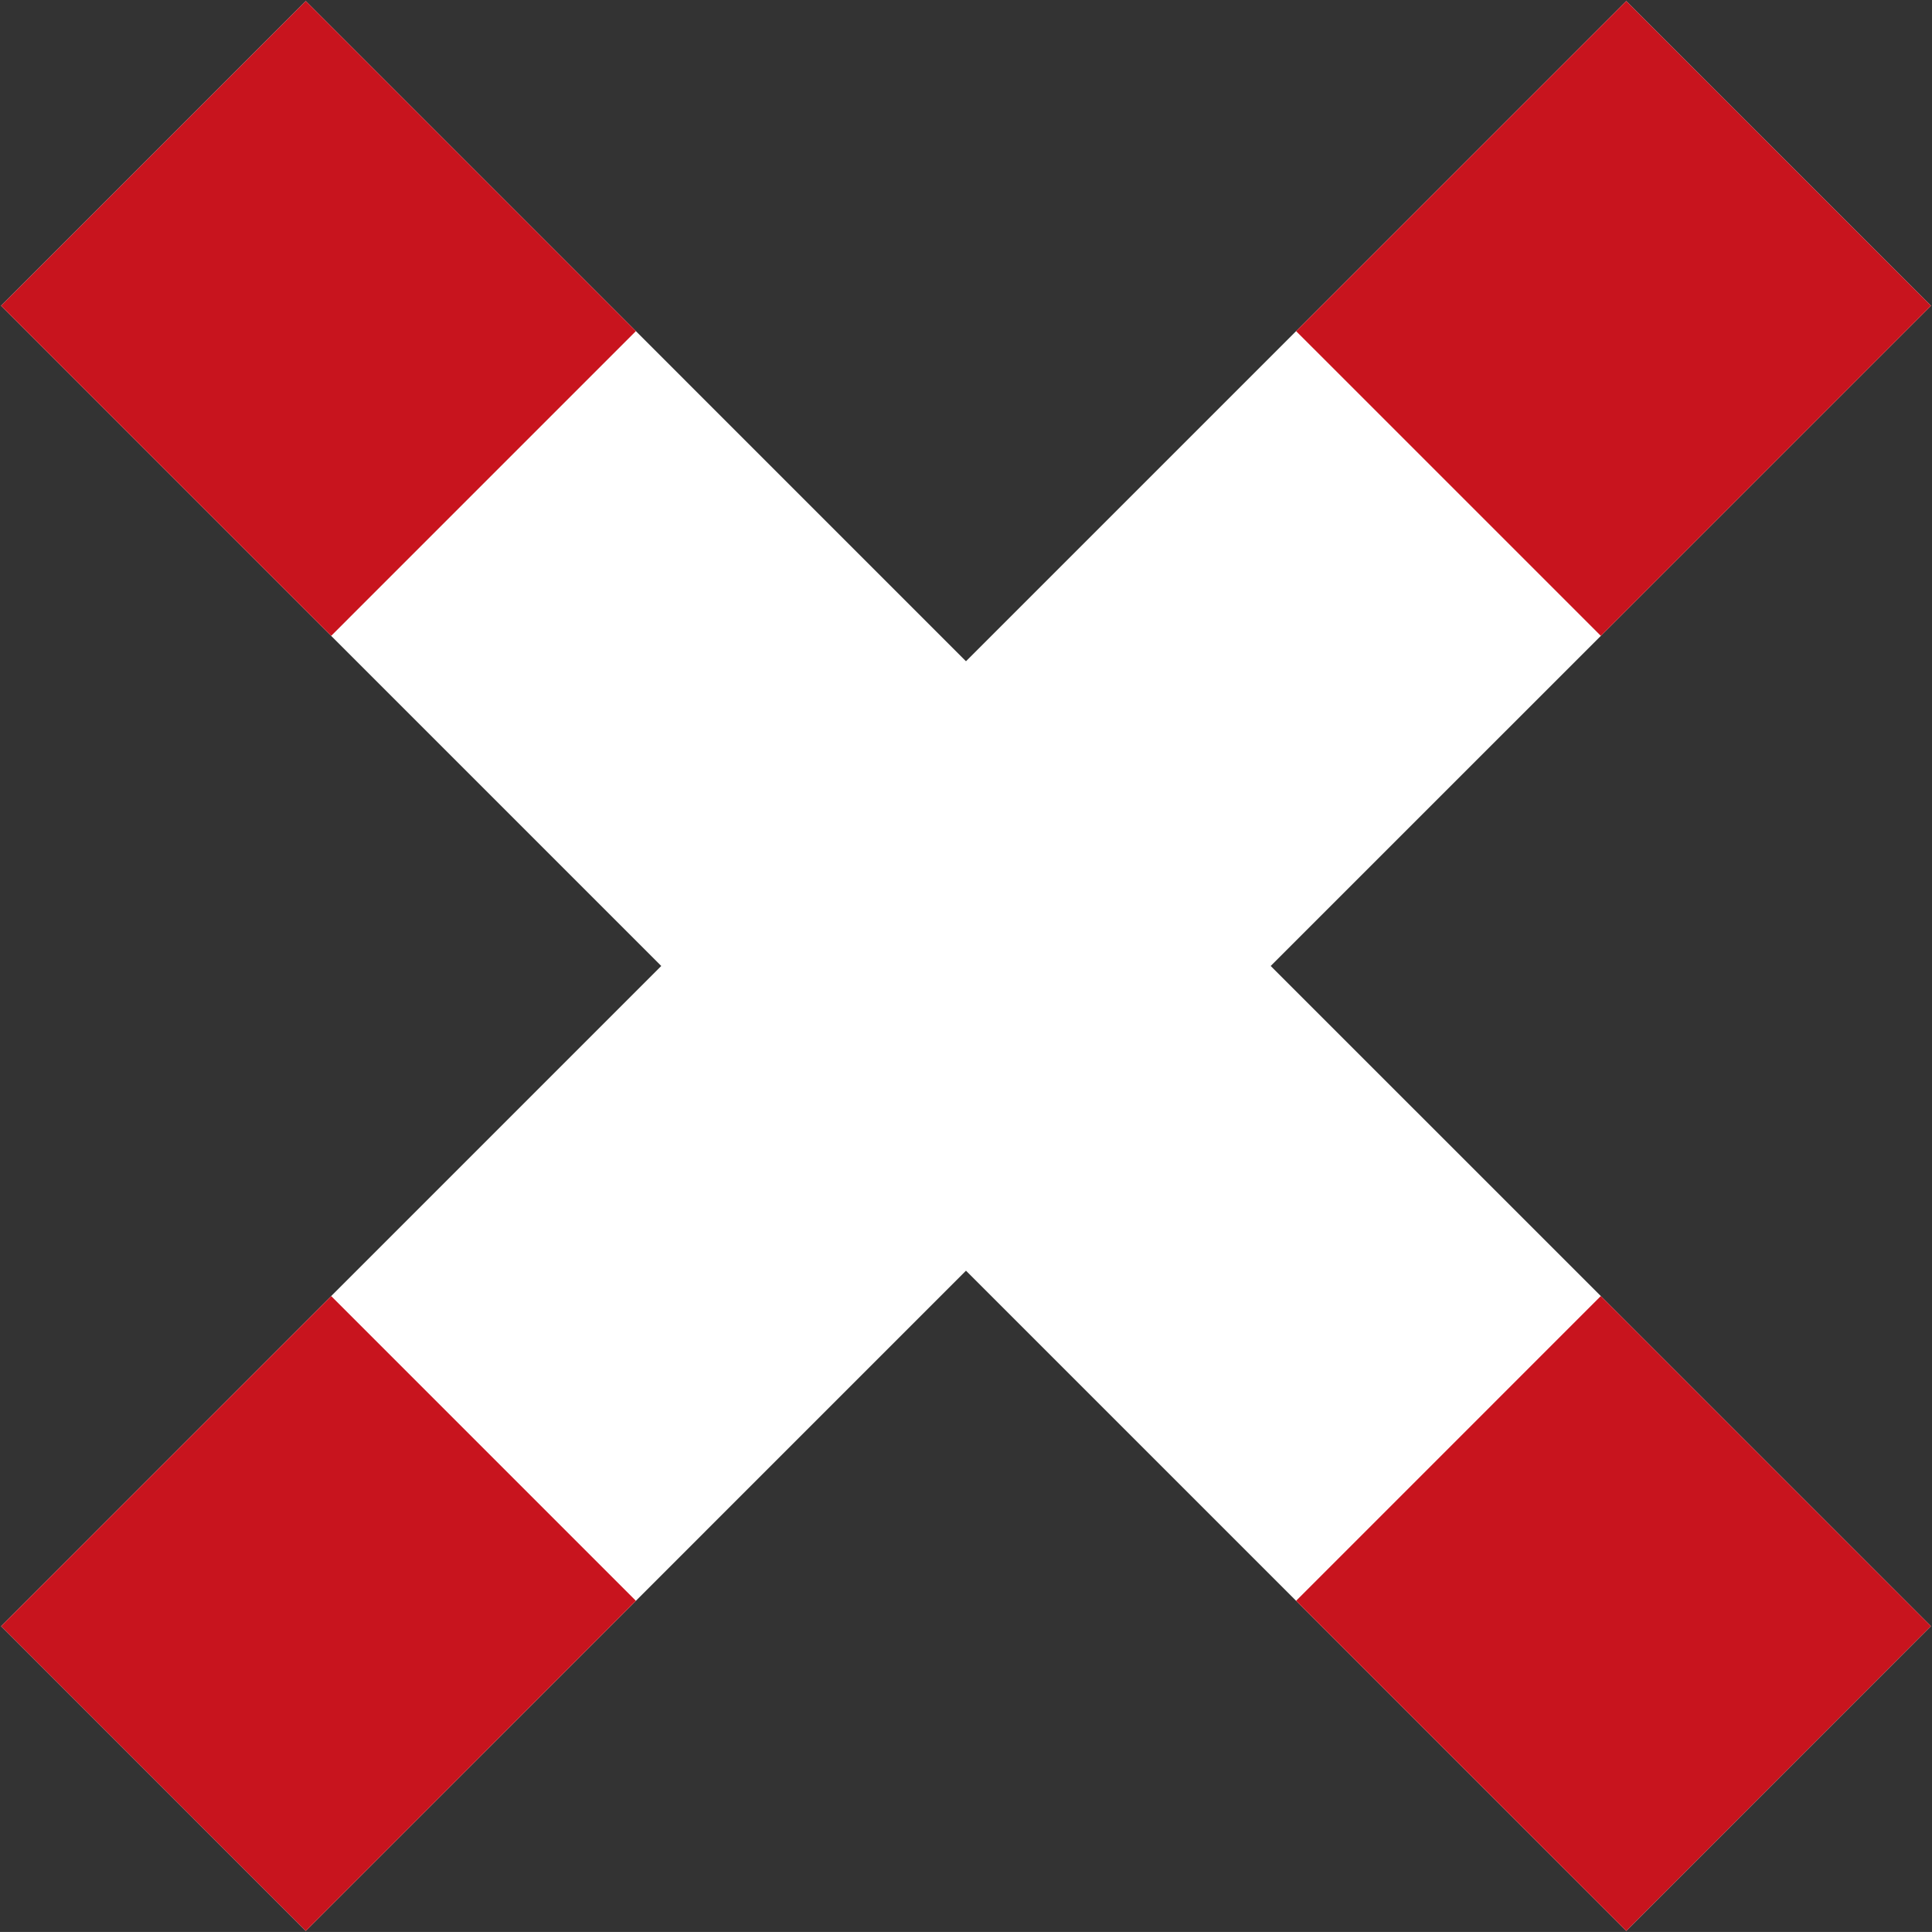 <?xml version="1.0" encoding="UTF-8" standalone="no"?>
<!-- Generator: Adobe Illustrator 15.0.0, SVG Export Plug-In . SVG Version: 6.00 Build 0)  -->

<svg
   version="1.1"
   x="0px"
   y="0px"
   width="368.25px"
   height="368.244px"
   viewBox="0 0 368.25 368.244"
   enable-background="new 0 0 368.25 368.244"
   xml:space="preserve"
   id="svg2"
   inkscape:version="1.1 (c68e22c387, 2021-05-23)"
   sodipodi:docname="Pakistan - Railroad Crossbuck.svg"
   xmlns:inkscape="http://www.inkscape.org/namespaces/inkscape"
   xmlns:sodipodi="http://sodipodi.sourceforge.net/DTD/sodipodi-0.dtd"
   xmlns="http://www.w3.org/2000/svg"
   xmlns:svg="http://www.w3.org/2000/svg"
   xmlns:rdf="http://www.w3.org/1999/02/22-rdf-syntax-ns#"
   xmlns:cc="http://creativecommons.org/ns#"
   xmlns:dc="http://purl.org/dc/elements/1.1/"><rect x="0" y="0" width="368.25" height="368.244" fill="#333333" stroke="none"/><defs
   id="defs15" /><sodipodi:namedview
   pagecolor="#ffffff"
   bordercolor="#666666"
   borderopacity="1"
   objecttolerance="10"
   gridtolerance="10"
   guidetolerance="10"
   inkscape:pageopacity="0"
   inkscape:pageshadow="2"
   inkscape:window-width="1366"
   inkscape:window-height="705"
   id="namedview13"
   showgrid="false"
   inkscape:zoom="1.2817589"
   inkscape:cx="194.6544"
   inkscape:cy="179.83101"
   inkscape:window-x="-8"
   inkscape:window-y="-8"
   inkscape:window-maximized="1"
   inkscape:current-layer="g4"
   inkscape:pagecheckerboard="0" />
<g
   id="g4"
   sodipodi:docname="AJAX1.svg"
   inkscape:version="0.48.4 r9939"><path
   id="path3693"
   inkscape:connector-curvature="0"
   fill="#ffb71a"
   d="M 58.286,368.042 0.21,309.956 126.039,184.12 0.204,58.281 58.286,0.198 184.121,126.038 309.967,0.198 368.054,58.279 242.202,184.12 368.043,309.948 309.967,368.042 184.122,242.202 Z"
   style="display:inline;fill:#ffffff;fill-opacity:1" /><path
   id="path2023"
   d="M 58.285,0.197 0.203,58.281 63.121,121.201 121.203,63.117 Z m 251.682,0 -62.922,62.92 58.084,58.082 62.926,-62.92 z M 305.123,247.033 l -58.078,58.088 62.922,62.922 58.076,-58.096 z M 63.125,247.037 0.211,309.955 58.285,368.043 121.203,305.121 Z"
   style="display:inline;fill:#c8141e;fill-opacity:1" />
	
		<sodipodi:namedview
   id="namedview58"
   inkscape:guide-bbox="true"
   inkscape:current-layer="svg2"
   inkscape:window-y="-8"
   inkscape:window-x="-8"
   fit-margin-bottom="0.2"
   fit-margin-right="0.2"
   inkscape:window-height="1004"
   inkscape:window-width="1280"
   inkscape:pageshadow="2"
   inkscape:pageopacity="0"
   inkscape:window-maximized="1"
   showguides="true"
   inkscape:cy="237.24419"
   inkscape:cx="161.05778"
   inkscape:zoom="0.86314675"
   fit-margin-left="0.2"
   fit-margin-top="0.2"
   showgrid="false"
   guidetolerance="10"
   gridtolerance="10"
   objecttolerance="10"
   borderopacity="1"
   bordercolor="#666666"
   pagecolor="#ffffff">
		</sodipodi:namedview>
	
	
	
	
</g>
<g
   id="Layer_2">
	
</g>
</svg>
